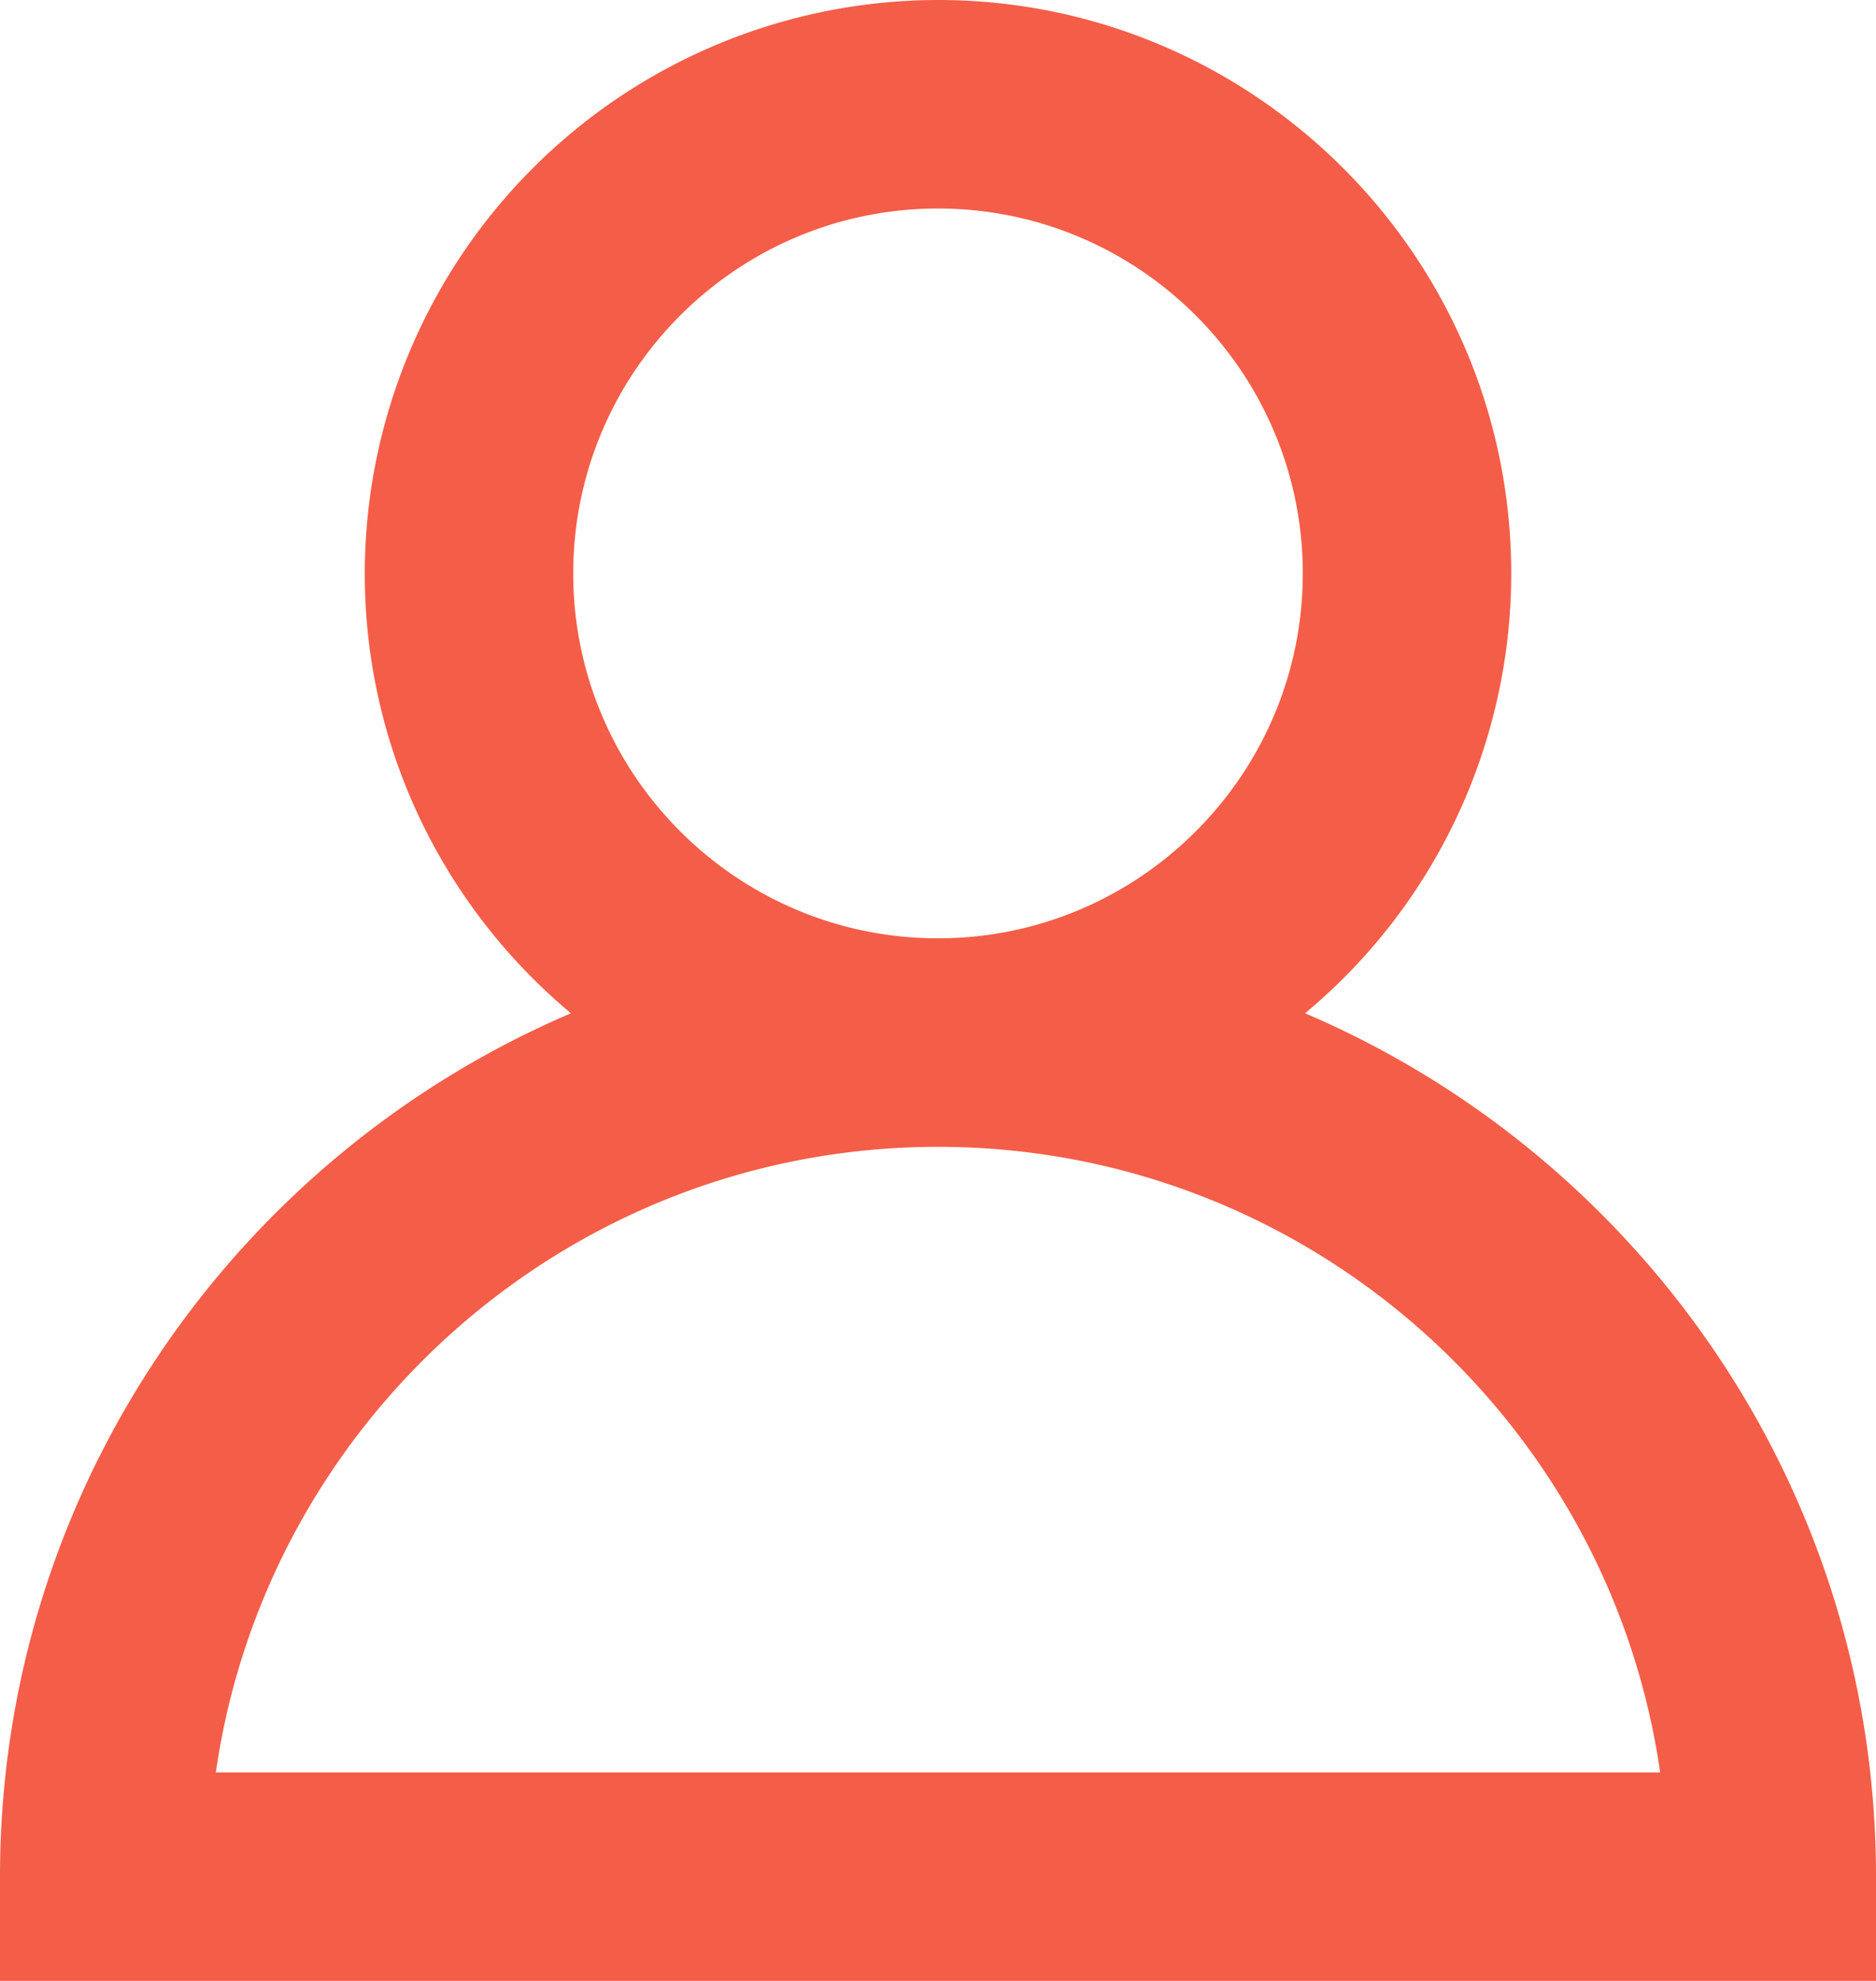 <svg xmlns="http://www.w3.org/2000/svg" width="18" height="19" fill="none" viewBox="0 0 18 19">
  <path fill="#f45d48" d="M12.522 9.719A5.487 5.487 0 0014.5 5.5C14.5 2.467 12.033 0 9 0a5.506 5.506 0 00-5.5 5.5c0 1.693.77 3.21 1.978 4.219C2.261 11.093 0 14.287 0 18v1h18v-1c0-3.713-2.261-6.907-5.478-8.281zM5.5 5.5C5.5 3.57 7.07 2 9 2s3.5 1.57 3.5 3.5S10.93 9 9 9 5.5 7.43 5.5 5.5zM2.071 17c.487-3.388 3.408-6 6.929-6 3.521 0 6.442 2.612 6.929 6H2.071z"/>
</svg>
